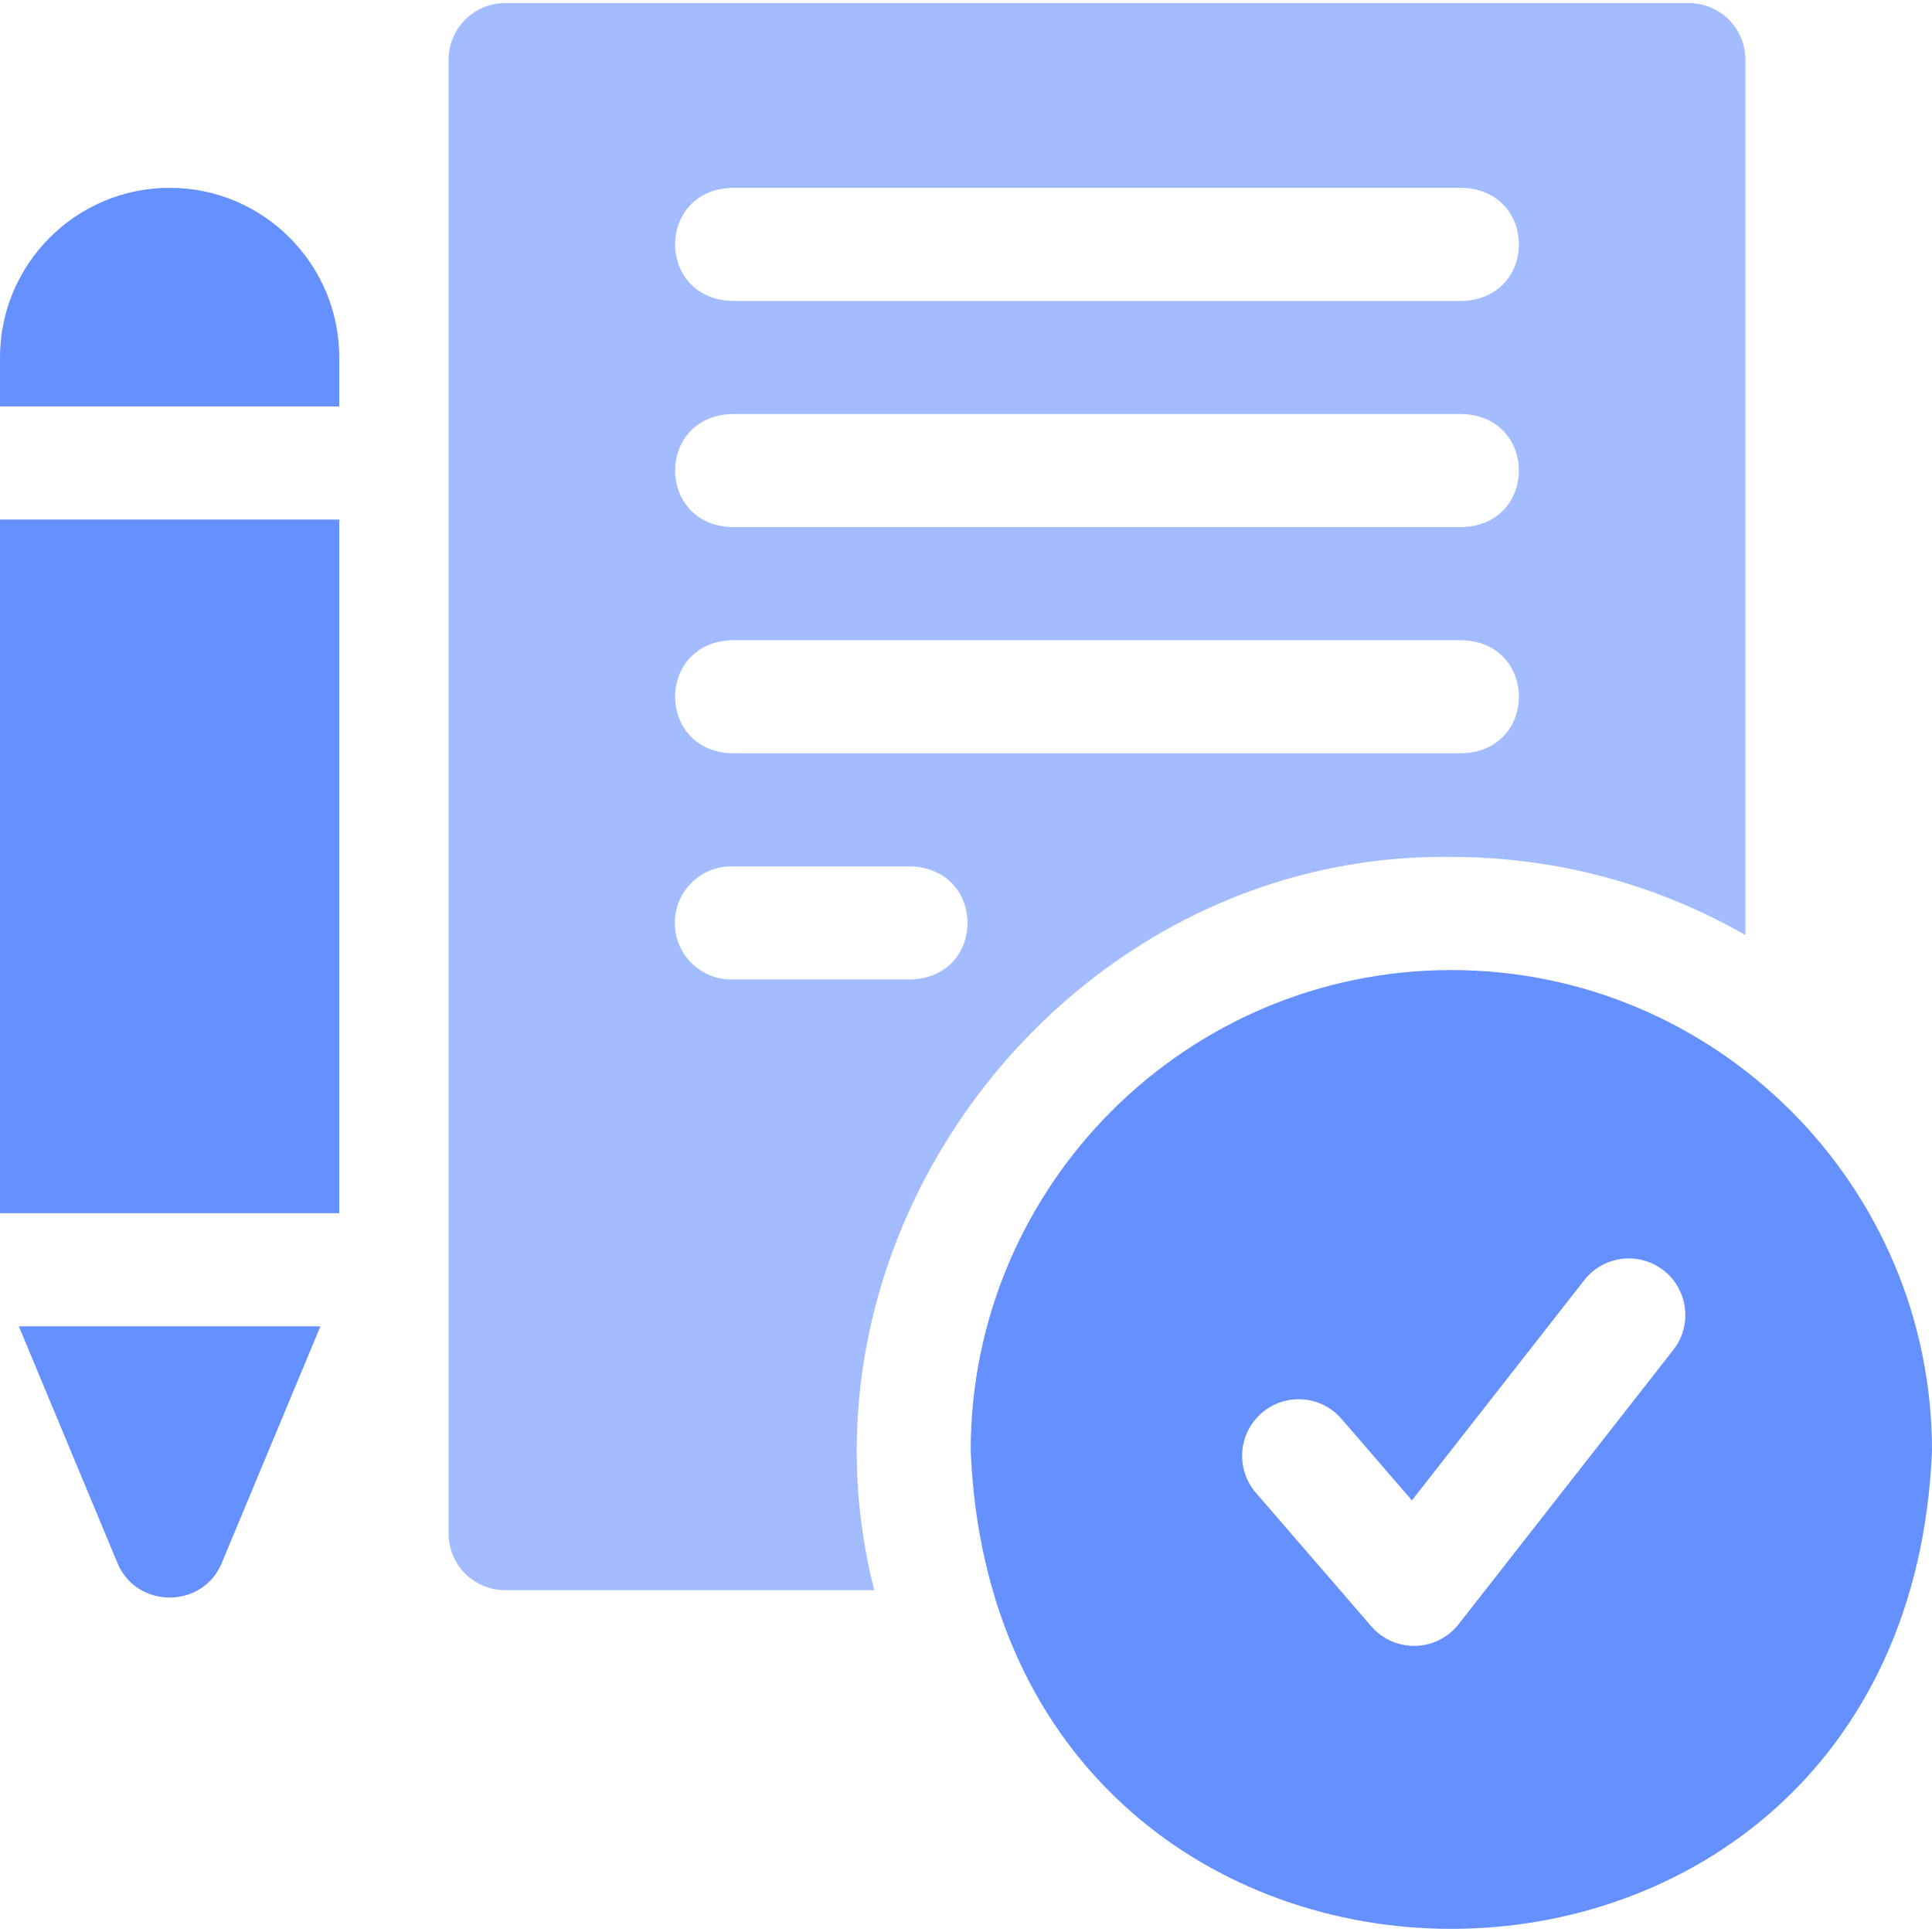 <svg width="40" height="40" viewBox="0 0 40 40" fill="none" xmlns="http://www.w3.org/2000/svg">
<g clip-path="url(#clip0_571_18830)">
<path opacity="0.6" d="M30.049 17.742C32.262 17.742 34.341 18.331 36.137 19.359V1.235C36.137 0.589 35.613 0.064 34.966 0.064H10.459C9.812 0.064 9.288 0.589 9.288 1.235V31.753C9.288 32.399 9.812 32.923 10.459 32.923H18.1C16.17 25.35 22.215 17.636 30.049 17.742ZM15.142 3.889H30.283C31.836 3.951 31.835 6.169 30.283 6.23H15.142C13.589 6.168 13.59 3.95 15.142 3.889ZM15.142 8.572H30.283C31.836 8.634 31.835 10.852 30.283 10.913H15.142C13.589 10.851 13.59 8.633 15.142 8.572ZM15.142 13.255H30.283C31.836 13.317 31.835 15.535 30.283 15.596H15.142C13.589 15.534 13.59 13.316 15.142 13.255ZM13.971 19.108C13.971 18.462 14.495 17.938 15.142 17.938H18.867C20.421 18 20.419 20.218 18.867 20.279H15.142C14.495 20.279 13.971 19.755 13.971 19.108Z" fill="#6590FF"/>
<path d="M30.048 20.084C24.561 20.084 20.097 24.548 20.097 30.035C20.644 43.237 39.455 43.233 40 30.035C40 24.548 35.535 20.084 30.048 20.084ZM34.645 27.947L30.199 33.627C29.983 33.903 29.655 34.068 29.305 34.076C28.957 34.085 28.62 33.936 28.391 33.671L26.002 30.907C25.579 30.417 25.633 29.678 26.122 29.255C26.611 28.832 27.35 28.886 27.773 29.375L29.232 31.064L32.801 26.504C33.199 25.995 33.935 25.905 34.444 26.303C34.953 26.702 35.043 27.438 34.645 27.947Z" fill="#6590FF"/>
<path d="M0 10.757H7.024V25.118H0V10.757Z" fill="#6590FF"/>
<path d="M3.512 3.889C1.576 3.889 0 5.464 0 7.401V8.415H7.024V7.401C7.024 5.464 5.449 3.889 3.512 3.889Z" fill="#6590FF"/>
<path d="M2.431 32.359C2.825 33.314 4.199 33.313 4.592 32.359L6.634 27.46H0.39L2.431 32.359Z" fill="#6590FF"/>
</g>
<defs>
<clipPath id="clip0_571_18830">
<rect width="40" height="40" fill="white"/>
</clipPath>
</defs>
</svg>
